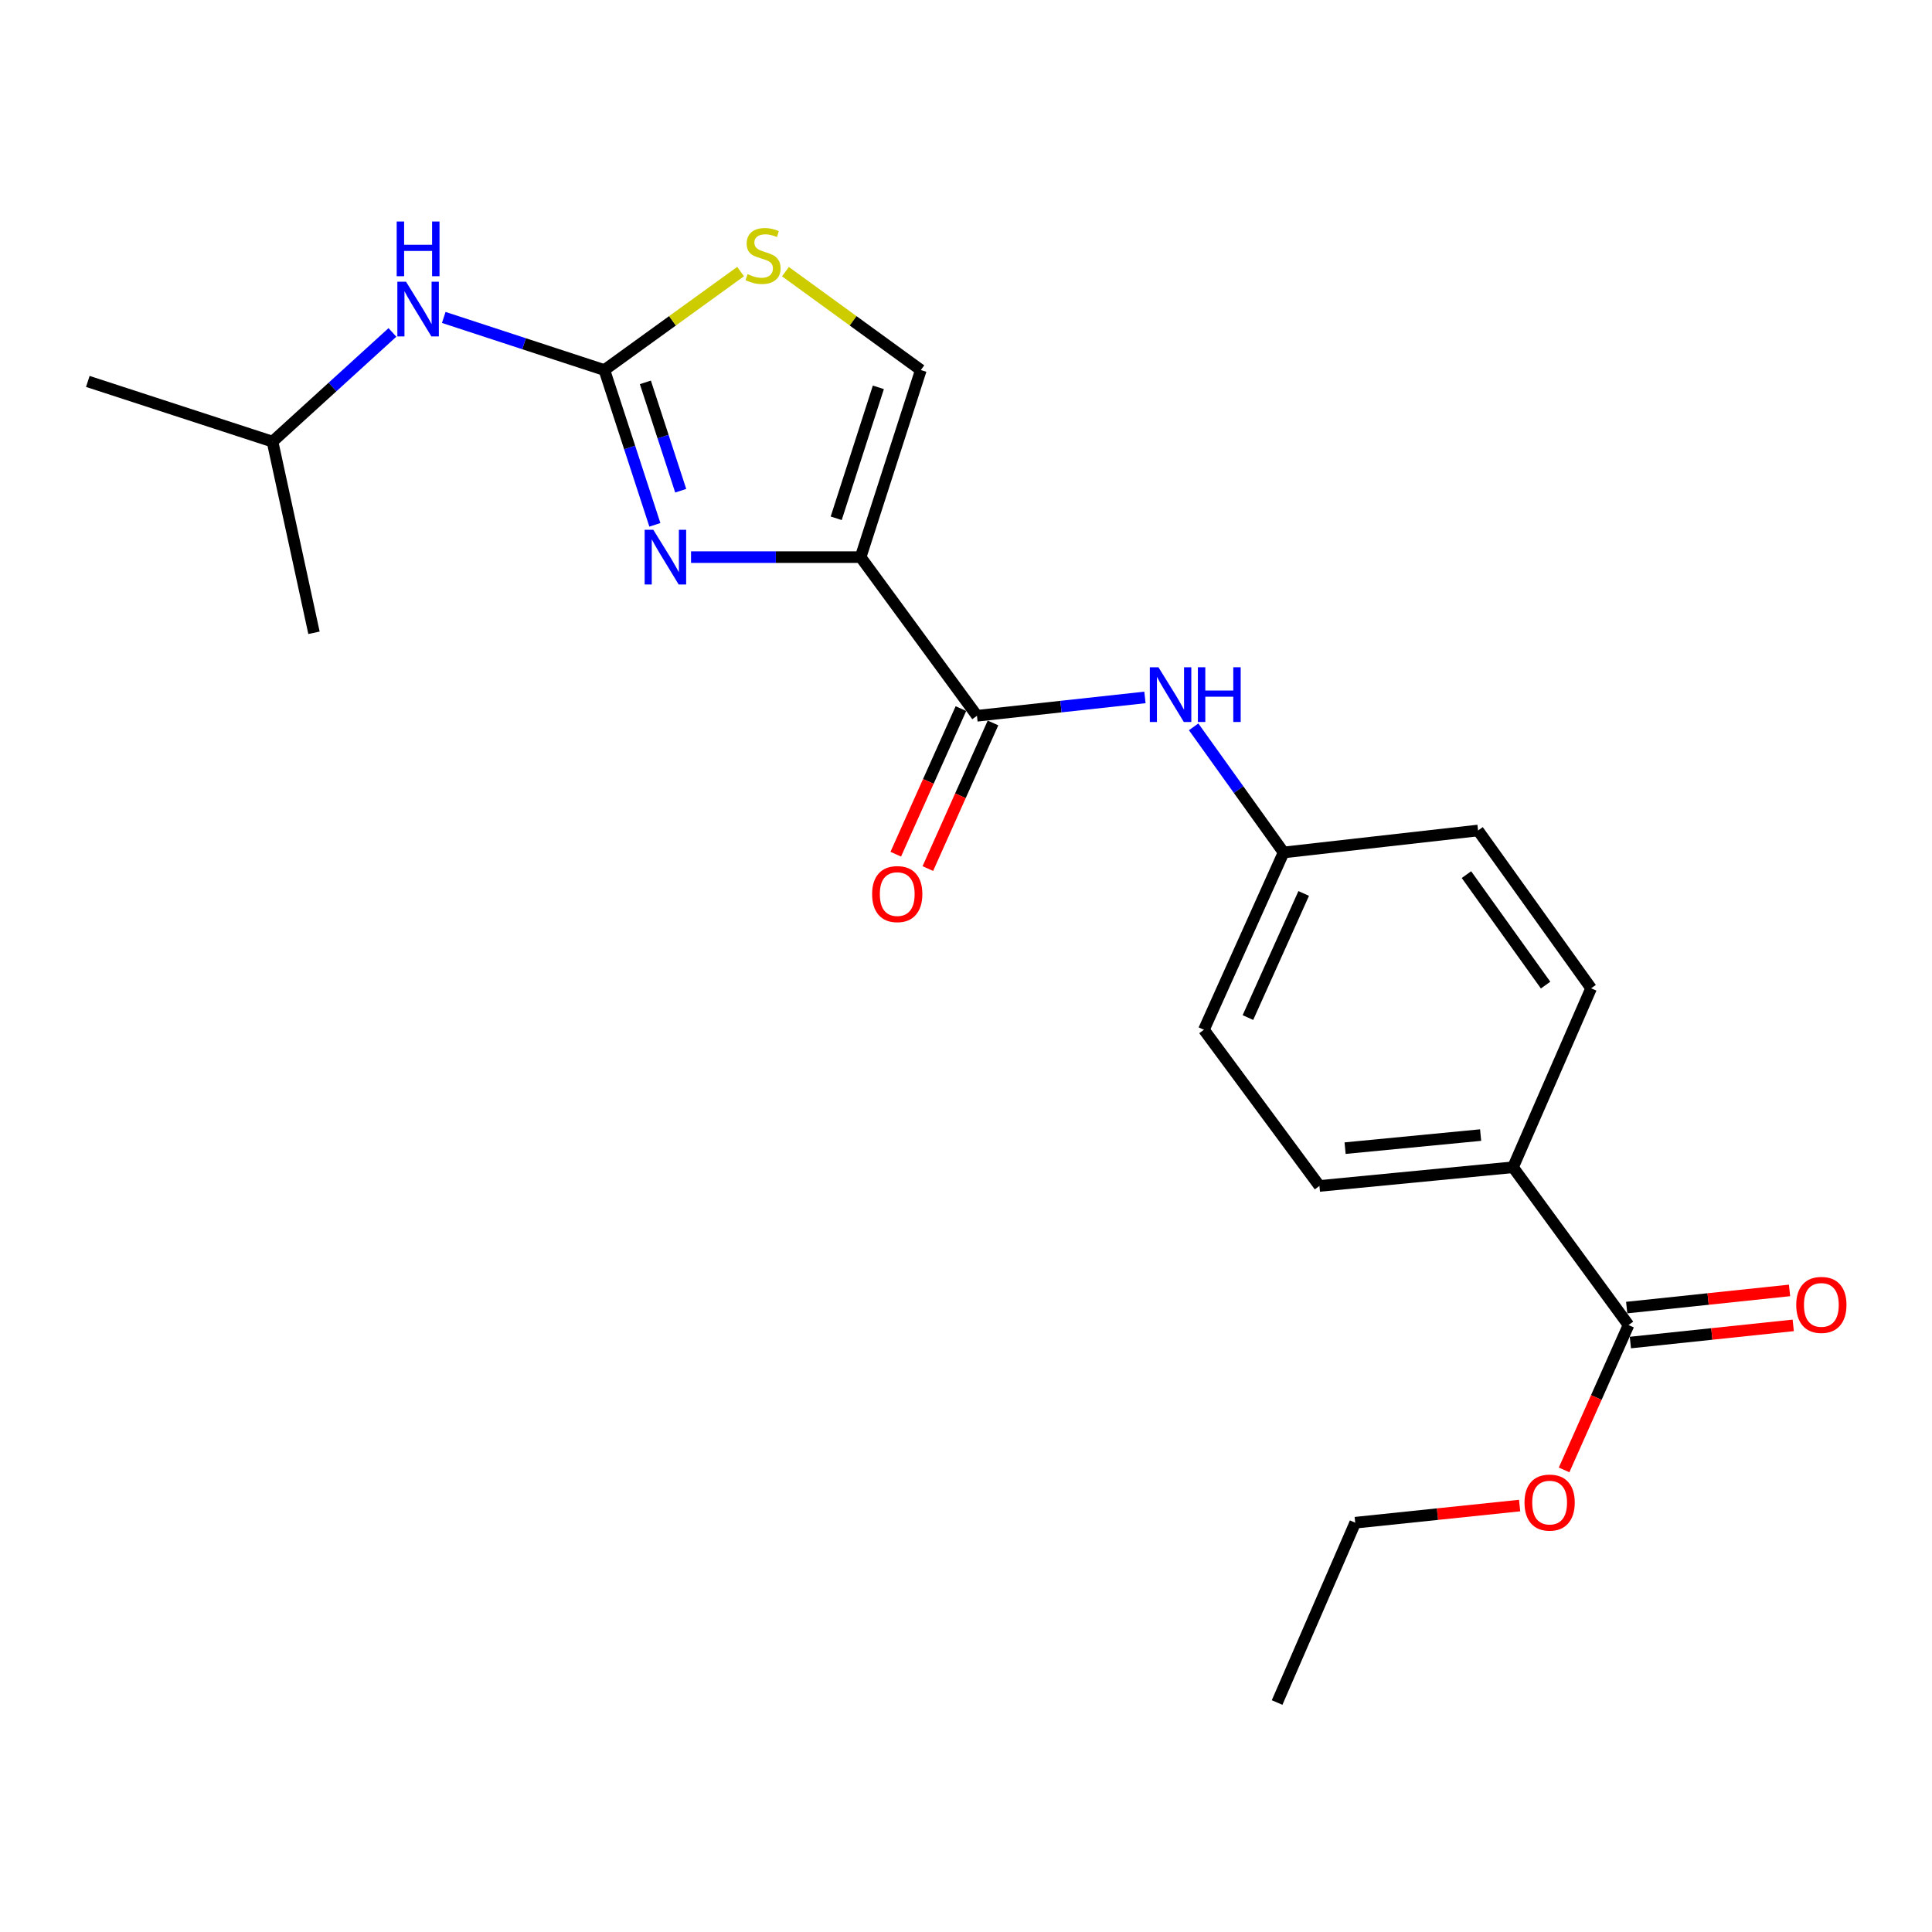 <?xml version='1.0' encoding='iso-8859-1'?>
<svg version='1.1' baseProfile='full'
              xmlns='http://www.w3.org/2000/svg'
                      xmlns:rdkit='http://www.rdkit.org/xml'
                      xmlns:xlink='http://www.w3.org/1999/xlink'
                  xml:space='preserve'
width='1000px' height='1000px' viewBox='0 0 1000 1000'>
<!-- END OF HEADER -->
<rect style='opacity:1.0;fill:#FFFFFF;stroke:none' width='1000' height='1000' x='0' y='0'> </rect>
<path class='bond-0' d='M 445.458,288.366 L 401.568,288.366' style='fill:none;fill-rule:evenodd;stroke:#000000;stroke-width:6px;stroke-linecap:butt;stroke-linejoin:miter;stroke-opacity:1' />
<path class='bond-0' d='M 401.568,288.366 L 357.678,288.366' style='fill:none;fill-rule:evenodd;stroke:#0000FF;stroke-width:6px;stroke-linecap:butt;stroke-linejoin:miter;stroke-opacity:1' />
<path class='bond-2' d='M 445.458,288.366 L 505.674,370.483' style='fill:none;fill-rule:evenodd;stroke:#000000;stroke-width:6px;stroke-linecap:butt;stroke-linejoin:miter;stroke-opacity:1' />
<path class='bond-4' d='M 445.458,288.366 L 476.627,191.533' style='fill:none;fill-rule:evenodd;stroke:#000000;stroke-width:6px;stroke-linecap:butt;stroke-linejoin:miter;stroke-opacity:1' />
<path class='bond-4' d='M 432.817,268.267 L 454.635,200.484' style='fill:none;fill-rule:evenodd;stroke:#000000;stroke-width:6px;stroke-linecap:butt;stroke-linejoin:miter;stroke-opacity:1' />
<path class='bond-1' d='M 338.962,271.659 L 325.895,231.596' style='fill:none;fill-rule:evenodd;stroke:#0000FF;stroke-width:6px;stroke-linecap:butt;stroke-linejoin:miter;stroke-opacity:1' />
<path class='bond-1' d='M 325.895,231.596 L 312.828,191.533' style='fill:none;fill-rule:evenodd;stroke:#000000;stroke-width:6px;stroke-linecap:butt;stroke-linejoin:miter;stroke-opacity:1' />
<path class='bond-1' d='M 352.338,253.999 L 343.19,225.955' style='fill:none;fill-rule:evenodd;stroke:#0000FF;stroke-width:6px;stroke-linecap:butt;stroke-linejoin:miter;stroke-opacity:1' />
<path class='bond-1' d='M 343.19,225.955 L 334.043,197.911' style='fill:none;fill-rule:evenodd;stroke:#000000;stroke-width:6px;stroke-linecap:butt;stroke-linejoin:miter;stroke-opacity:1' />
<path class='bond-7' d='M 312.828,191.533 L 271.257,177.92' style='fill:none;fill-rule:evenodd;stroke:#000000;stroke-width:6px;stroke-linecap:butt;stroke-linejoin:miter;stroke-opacity:1' />
<path class='bond-7' d='M 271.257,177.92 L 229.686,164.307' style='fill:none;fill-rule:evenodd;stroke:#0000FF;stroke-width:6px;stroke-linecap:butt;stroke-linejoin:miter;stroke-opacity:1' />
<path class='bond-22' d='M 312.828,191.533 L 348.08,166.052' style='fill:none;fill-rule:evenodd;stroke:#000000;stroke-width:6px;stroke-linecap:butt;stroke-linejoin:miter;stroke-opacity:1' />
<path class='bond-22' d='M 348.08,166.052 L 383.332,140.571' style='fill:none;fill-rule:evenodd;stroke:#CCCC00;stroke-width:6px;stroke-linecap:butt;stroke-linejoin:miter;stroke-opacity:1' />
<path class='bond-5' d='M 505.674,370.483 L 549.148,365.734' style='fill:none;fill-rule:evenodd;stroke:#000000;stroke-width:6px;stroke-linecap:butt;stroke-linejoin:miter;stroke-opacity:1' />
<path class='bond-5' d='M 549.148,365.734 L 592.622,360.986' style='fill:none;fill-rule:evenodd;stroke:#0000FF;stroke-width:6px;stroke-linecap:butt;stroke-linejoin:miter;stroke-opacity:1' />
<path class='bond-9' d='M 497.372,366.767 L 480.508,404.451' style='fill:none;fill-rule:evenodd;stroke:#000000;stroke-width:6px;stroke-linecap:butt;stroke-linejoin:miter;stroke-opacity:1' />
<path class='bond-9' d='M 480.508,404.451 L 463.644,442.135' style='fill:none;fill-rule:evenodd;stroke:#FF0000;stroke-width:6px;stroke-linecap:butt;stroke-linejoin:miter;stroke-opacity:1' />
<path class='bond-9' d='M 513.977,374.198 L 497.113,411.882' style='fill:none;fill-rule:evenodd;stroke:#000000;stroke-width:6px;stroke-linecap:butt;stroke-linejoin:miter;stroke-opacity:1' />
<path class='bond-9' d='M 497.113,411.882 L 480.25,449.566' style='fill:none;fill-rule:evenodd;stroke:#FF0000;stroke-width:6px;stroke-linecap:butt;stroke-linejoin:miter;stroke-opacity:1' />
<path class='bond-3' d='M 406.549,140.609 L 441.588,166.071' style='fill:none;fill-rule:evenodd;stroke:#CCCC00;stroke-width:6px;stroke-linecap:butt;stroke-linejoin:miter;stroke-opacity:1' />
<path class='bond-3' d='M 441.588,166.071 L 476.627,191.533' style='fill:none;fill-rule:evenodd;stroke:#000000;stroke-width:6px;stroke-linecap:butt;stroke-linejoin:miter;stroke-opacity:1' />
<path class='bond-11' d='M 617.823,376.209 L 641.106,408.72' style='fill:none;fill-rule:evenodd;stroke:#0000FF;stroke-width:6px;stroke-linecap:butt;stroke-linejoin:miter;stroke-opacity:1' />
<path class='bond-11' d='M 641.106,408.72 L 664.39,441.23' style='fill:none;fill-rule:evenodd;stroke:#000000;stroke-width:6px;stroke-linecap:butt;stroke-linejoin:miter;stroke-opacity:1' />
<path class='bond-6' d='M 842.925,685.853 L 783.144,604.17' style='fill:none;fill-rule:evenodd;stroke:#000000;stroke-width:6px;stroke-linecap:butt;stroke-linejoin:miter;stroke-opacity:1' />
<path class='bond-10' d='M 843.879,694.899 L 886.026,690.456' style='fill:none;fill-rule:evenodd;stroke:#000000;stroke-width:6px;stroke-linecap:butt;stroke-linejoin:miter;stroke-opacity:1' />
<path class='bond-10' d='M 886.026,690.456 L 928.174,686.013' style='fill:none;fill-rule:evenodd;stroke:#FF0000;stroke-width:6px;stroke-linecap:butt;stroke-linejoin:miter;stroke-opacity:1' />
<path class='bond-10' d='M 841.972,676.807 L 884.119,672.364' style='fill:none;fill-rule:evenodd;stroke:#000000;stroke-width:6px;stroke-linecap:butt;stroke-linejoin:miter;stroke-opacity:1' />
<path class='bond-10' d='M 884.119,672.364 L 926.267,667.921' style='fill:none;fill-rule:evenodd;stroke:#FF0000;stroke-width:6px;stroke-linecap:butt;stroke-linejoin:miter;stroke-opacity:1' />
<path class='bond-14' d='M 842.925,685.853 L 826.249,723.337' style='fill:none;fill-rule:evenodd;stroke:#000000;stroke-width:6px;stroke-linecap:butt;stroke-linejoin:miter;stroke-opacity:1' />
<path class='bond-14' d='M 826.249,723.337 L 809.573,760.82' style='fill:none;fill-rule:evenodd;stroke:#FF0000;stroke-width:6px;stroke-linecap:butt;stroke-linejoin:miter;stroke-opacity:1' />
<path class='bond-17' d='M 203.122,172.061 L 172.088,200.323' style='fill:none;fill-rule:evenodd;stroke:#0000FF;stroke-width:6px;stroke-linecap:butt;stroke-linejoin:miter;stroke-opacity:1' />
<path class='bond-17' d='M 172.088,200.323 L 141.054,228.584' style='fill:none;fill-rule:evenodd;stroke:#000000;stroke-width:6px;stroke-linecap:butt;stroke-linejoin:miter;stroke-opacity:1' />
<path class='bond-8' d='M 783.144,604.17 L 682.936,613.843' style='fill:none;fill-rule:evenodd;stroke:#000000;stroke-width:6px;stroke-linecap:butt;stroke-linejoin:miter;stroke-opacity:1' />
<path class='bond-8' d='M 766.365,587.513 L 696.219,594.284' style='fill:none;fill-rule:evenodd;stroke:#000000;stroke-width:6px;stroke-linecap:butt;stroke-linejoin:miter;stroke-opacity:1' />
<path class='bond-23' d='M 783.144,604.17 L 823.561,511.542' style='fill:none;fill-rule:evenodd;stroke:#000000;stroke-width:6px;stroke-linecap:butt;stroke-linejoin:miter;stroke-opacity:1' />
<path class='bond-15' d='M 664.39,441.23 L 765.043,429.86' style='fill:none;fill-rule:evenodd;stroke:#000000;stroke-width:6px;stroke-linecap:butt;stroke-linejoin:miter;stroke-opacity:1' />
<path class='bond-16' d='M 664.39,441.23 L 623.145,532.999' style='fill:none;fill-rule:evenodd;stroke:#000000;stroke-width:6px;stroke-linecap:butt;stroke-linejoin:miter;stroke-opacity:1' />
<path class='bond-16' d='M 674.796,462.453 L 645.925,526.691' style='fill:none;fill-rule:evenodd;stroke:#000000;stroke-width:6px;stroke-linecap:butt;stroke-linejoin:miter;stroke-opacity:1' />
<path class='bond-12' d='M 682.936,613.843 L 623.145,532.999' style='fill:none;fill-rule:evenodd;stroke:#000000;stroke-width:6px;stroke-linecap:butt;stroke-linejoin:miter;stroke-opacity:1' />
<path class='bond-13' d='M 823.561,511.542 L 765.043,429.86' style='fill:none;fill-rule:evenodd;stroke:#000000;stroke-width:6px;stroke-linecap:butt;stroke-linejoin:miter;stroke-opacity:1' />
<path class='bond-13' d='M 799.995,509.885 L 759.032,452.707' style='fill:none;fill-rule:evenodd;stroke:#000000;stroke-width:6px;stroke-linecap:butt;stroke-linejoin:miter;stroke-opacity:1' />
<path class='bond-18' d='M 786.555,779.273 L 744.008,783.713' style='fill:none;fill-rule:evenodd;stroke:#FF0000;stroke-width:6px;stroke-linecap:butt;stroke-linejoin:miter;stroke-opacity:1' />
<path class='bond-18' d='M 744.008,783.713 L 701.462,788.153' style='fill:none;fill-rule:evenodd;stroke:#000000;stroke-width:6px;stroke-linecap:butt;stroke-linejoin:miter;stroke-opacity:1' />
<path class='bond-19' d='M 141.054,228.584 L 162.521,327.529' style='fill:none;fill-rule:evenodd;stroke:#000000;stroke-width:6px;stroke-linecap:butt;stroke-linejoin:miter;stroke-opacity:1' />
<path class='bond-20' d='M 141.054,228.584 L 45.455,197.425' style='fill:none;fill-rule:evenodd;stroke:#000000;stroke-width:6px;stroke-linecap:butt;stroke-linejoin:miter;stroke-opacity:1' />
<path class='bond-21' d='M 701.462,788.153 L 661.025,881.226' style='fill:none;fill-rule:evenodd;stroke:#000000;stroke-width:6px;stroke-linecap:butt;stroke-linejoin:miter;stroke-opacity:1' />
<path  class='atom-1' d='M 338.151 274.206
L 347.431 289.206
Q 348.351 290.686, 349.831 293.366
Q 351.311 296.046, 351.391 296.206
L 351.391 274.206
L 355.151 274.206
L 355.151 302.526
L 351.271 302.526
L 341.311 286.126
Q 340.151 284.206, 338.911 282.006
Q 337.711 279.806, 337.351 279.126
L 337.351 302.526
L 333.671 302.526
L 333.671 274.206
L 338.151 274.206
' fill='#0000FF'/>
<path  class='atom-4' d='M 386.945 141.896
Q 387.265 142.016, 388.585 142.576
Q 389.905 143.136, 391.345 143.496
Q 392.825 143.816, 394.265 143.816
Q 396.945 143.816, 398.505 142.536
Q 400.065 141.216, 400.065 138.936
Q 400.065 137.376, 399.265 136.416
Q 398.505 135.456, 397.305 134.936
Q 396.105 134.416, 394.105 133.816
Q 391.585 133.056, 390.065 132.336
Q 388.585 131.616, 387.505 130.096
Q 386.465 128.576, 386.465 126.016
Q 386.465 122.456, 388.865 120.256
Q 391.305 118.056, 396.105 118.056
Q 399.385 118.056, 403.105 119.616
L 402.185 122.696
Q 398.785 121.296, 396.225 121.296
Q 393.465 121.296, 391.945 122.456
Q 390.425 123.576, 390.465 125.536
Q 390.465 127.056, 391.225 127.976
Q 392.025 128.896, 393.145 129.416
Q 394.305 129.936, 396.225 130.536
Q 398.785 131.336, 400.305 132.136
Q 401.825 132.936, 402.905 134.576
Q 404.025 136.176, 404.025 138.936
Q 404.025 142.856, 401.385 144.976
Q 398.785 147.056, 394.425 147.056
Q 391.905 147.056, 389.985 146.496
Q 388.105 145.976, 385.865 145.056
L 386.945 141.896
' fill='#CCCC00'/>
<path  class='atom-6' d='M 599.622 345.377
L 608.902 360.377
Q 609.822 361.857, 611.302 364.537
Q 612.782 367.217, 612.862 367.377
L 612.862 345.377
L 616.622 345.377
L 616.622 373.697
L 612.742 373.697
L 602.782 357.297
Q 601.622 355.377, 600.382 353.177
Q 599.182 350.977, 598.822 350.297
L 598.822 373.697
L 595.142 373.697
L 595.142 345.377
L 599.622 345.377
' fill='#0000FF'/>
<path  class='atom-6' d='M 620.022 345.377
L 623.862 345.377
L 623.862 357.417
L 638.342 357.417
L 638.342 345.377
L 642.182 345.377
L 642.182 373.697
L 638.342 373.697
L 638.342 360.617
L 623.862 360.617
L 623.862 373.697
L 620.022 373.697
L 620.022 345.377
' fill='#0000FF'/>
<path  class='atom-8' d='M 210.15 145.8
L 219.43 160.8
Q 220.35 162.28, 221.83 164.96
Q 223.31 167.64, 223.39 167.8
L 223.39 145.8
L 227.15 145.8
L 227.15 174.12
L 223.27 174.12
L 213.31 157.72
Q 212.15 155.8, 210.91 153.6
Q 209.71 151.4, 209.35 150.72
L 209.35 174.12
L 205.67 174.12
L 205.67 145.8
L 210.15 145.8
' fill='#0000FF'/>
<path  class='atom-8' d='M 205.33 114.648
L 209.17 114.648
L 209.17 126.688
L 223.65 126.688
L 223.65 114.648
L 227.49 114.648
L 227.49 142.968
L 223.65 142.968
L 223.65 129.888
L 209.17 129.888
L 209.17 142.968
L 205.33 142.968
L 205.33 114.648
' fill='#0000FF'/>
<path  class='atom-10' d='M 451.408 462.777
Q 451.408 455.977, 454.768 452.177
Q 458.128 448.377, 464.408 448.377
Q 470.688 448.377, 474.048 452.177
Q 477.408 455.977, 477.408 462.777
Q 477.408 469.657, 474.008 473.577
Q 470.608 477.457, 464.408 477.457
Q 458.168 477.457, 454.768 473.577
Q 451.408 469.697, 451.408 462.777
M 464.408 474.257
Q 468.728 474.257, 471.048 471.377
Q 473.408 468.457, 473.408 462.777
Q 473.408 457.217, 471.048 454.417
Q 468.728 451.577, 464.408 451.577
Q 460.088 451.577, 457.728 454.377
Q 455.408 457.177, 455.408 462.777
Q 455.408 468.497, 457.728 471.377
Q 460.088 474.257, 464.408 474.257
' fill='#FF0000'/>
<path  class='atom-11' d='M 929.729 675.412
Q 929.729 668.612, 933.089 664.812
Q 936.449 661.012, 942.729 661.012
Q 949.009 661.012, 952.369 664.812
Q 955.729 668.612, 955.729 675.412
Q 955.729 682.292, 952.329 686.212
Q 948.929 690.092, 942.729 690.092
Q 936.489 690.092, 933.089 686.212
Q 929.729 682.332, 929.729 675.412
M 942.729 686.892
Q 947.049 686.892, 949.369 684.012
Q 951.729 681.092, 951.729 675.412
Q 951.729 669.852, 949.369 667.052
Q 947.049 664.212, 942.729 664.212
Q 938.409 664.212, 936.049 667.012
Q 933.729 669.812, 933.729 675.412
Q 933.729 681.132, 936.049 684.012
Q 938.409 686.892, 942.729 686.892
' fill='#FF0000'/>
<path  class='atom-15' d='M 789.084 777.732
Q 789.084 770.932, 792.444 767.132
Q 795.804 763.332, 802.084 763.332
Q 808.364 763.332, 811.724 767.132
Q 815.084 770.932, 815.084 777.732
Q 815.084 784.612, 811.684 788.532
Q 808.284 792.412, 802.084 792.412
Q 795.844 792.412, 792.444 788.532
Q 789.084 784.652, 789.084 777.732
M 802.084 789.212
Q 806.404 789.212, 808.724 786.332
Q 811.084 783.412, 811.084 777.732
Q 811.084 772.172, 808.724 769.372
Q 806.404 766.532, 802.084 766.532
Q 797.764 766.532, 795.404 769.332
Q 793.084 772.132, 793.084 777.732
Q 793.084 783.452, 795.404 786.332
Q 797.764 789.212, 802.084 789.212
' fill='#FF0000'/>
</svg>
